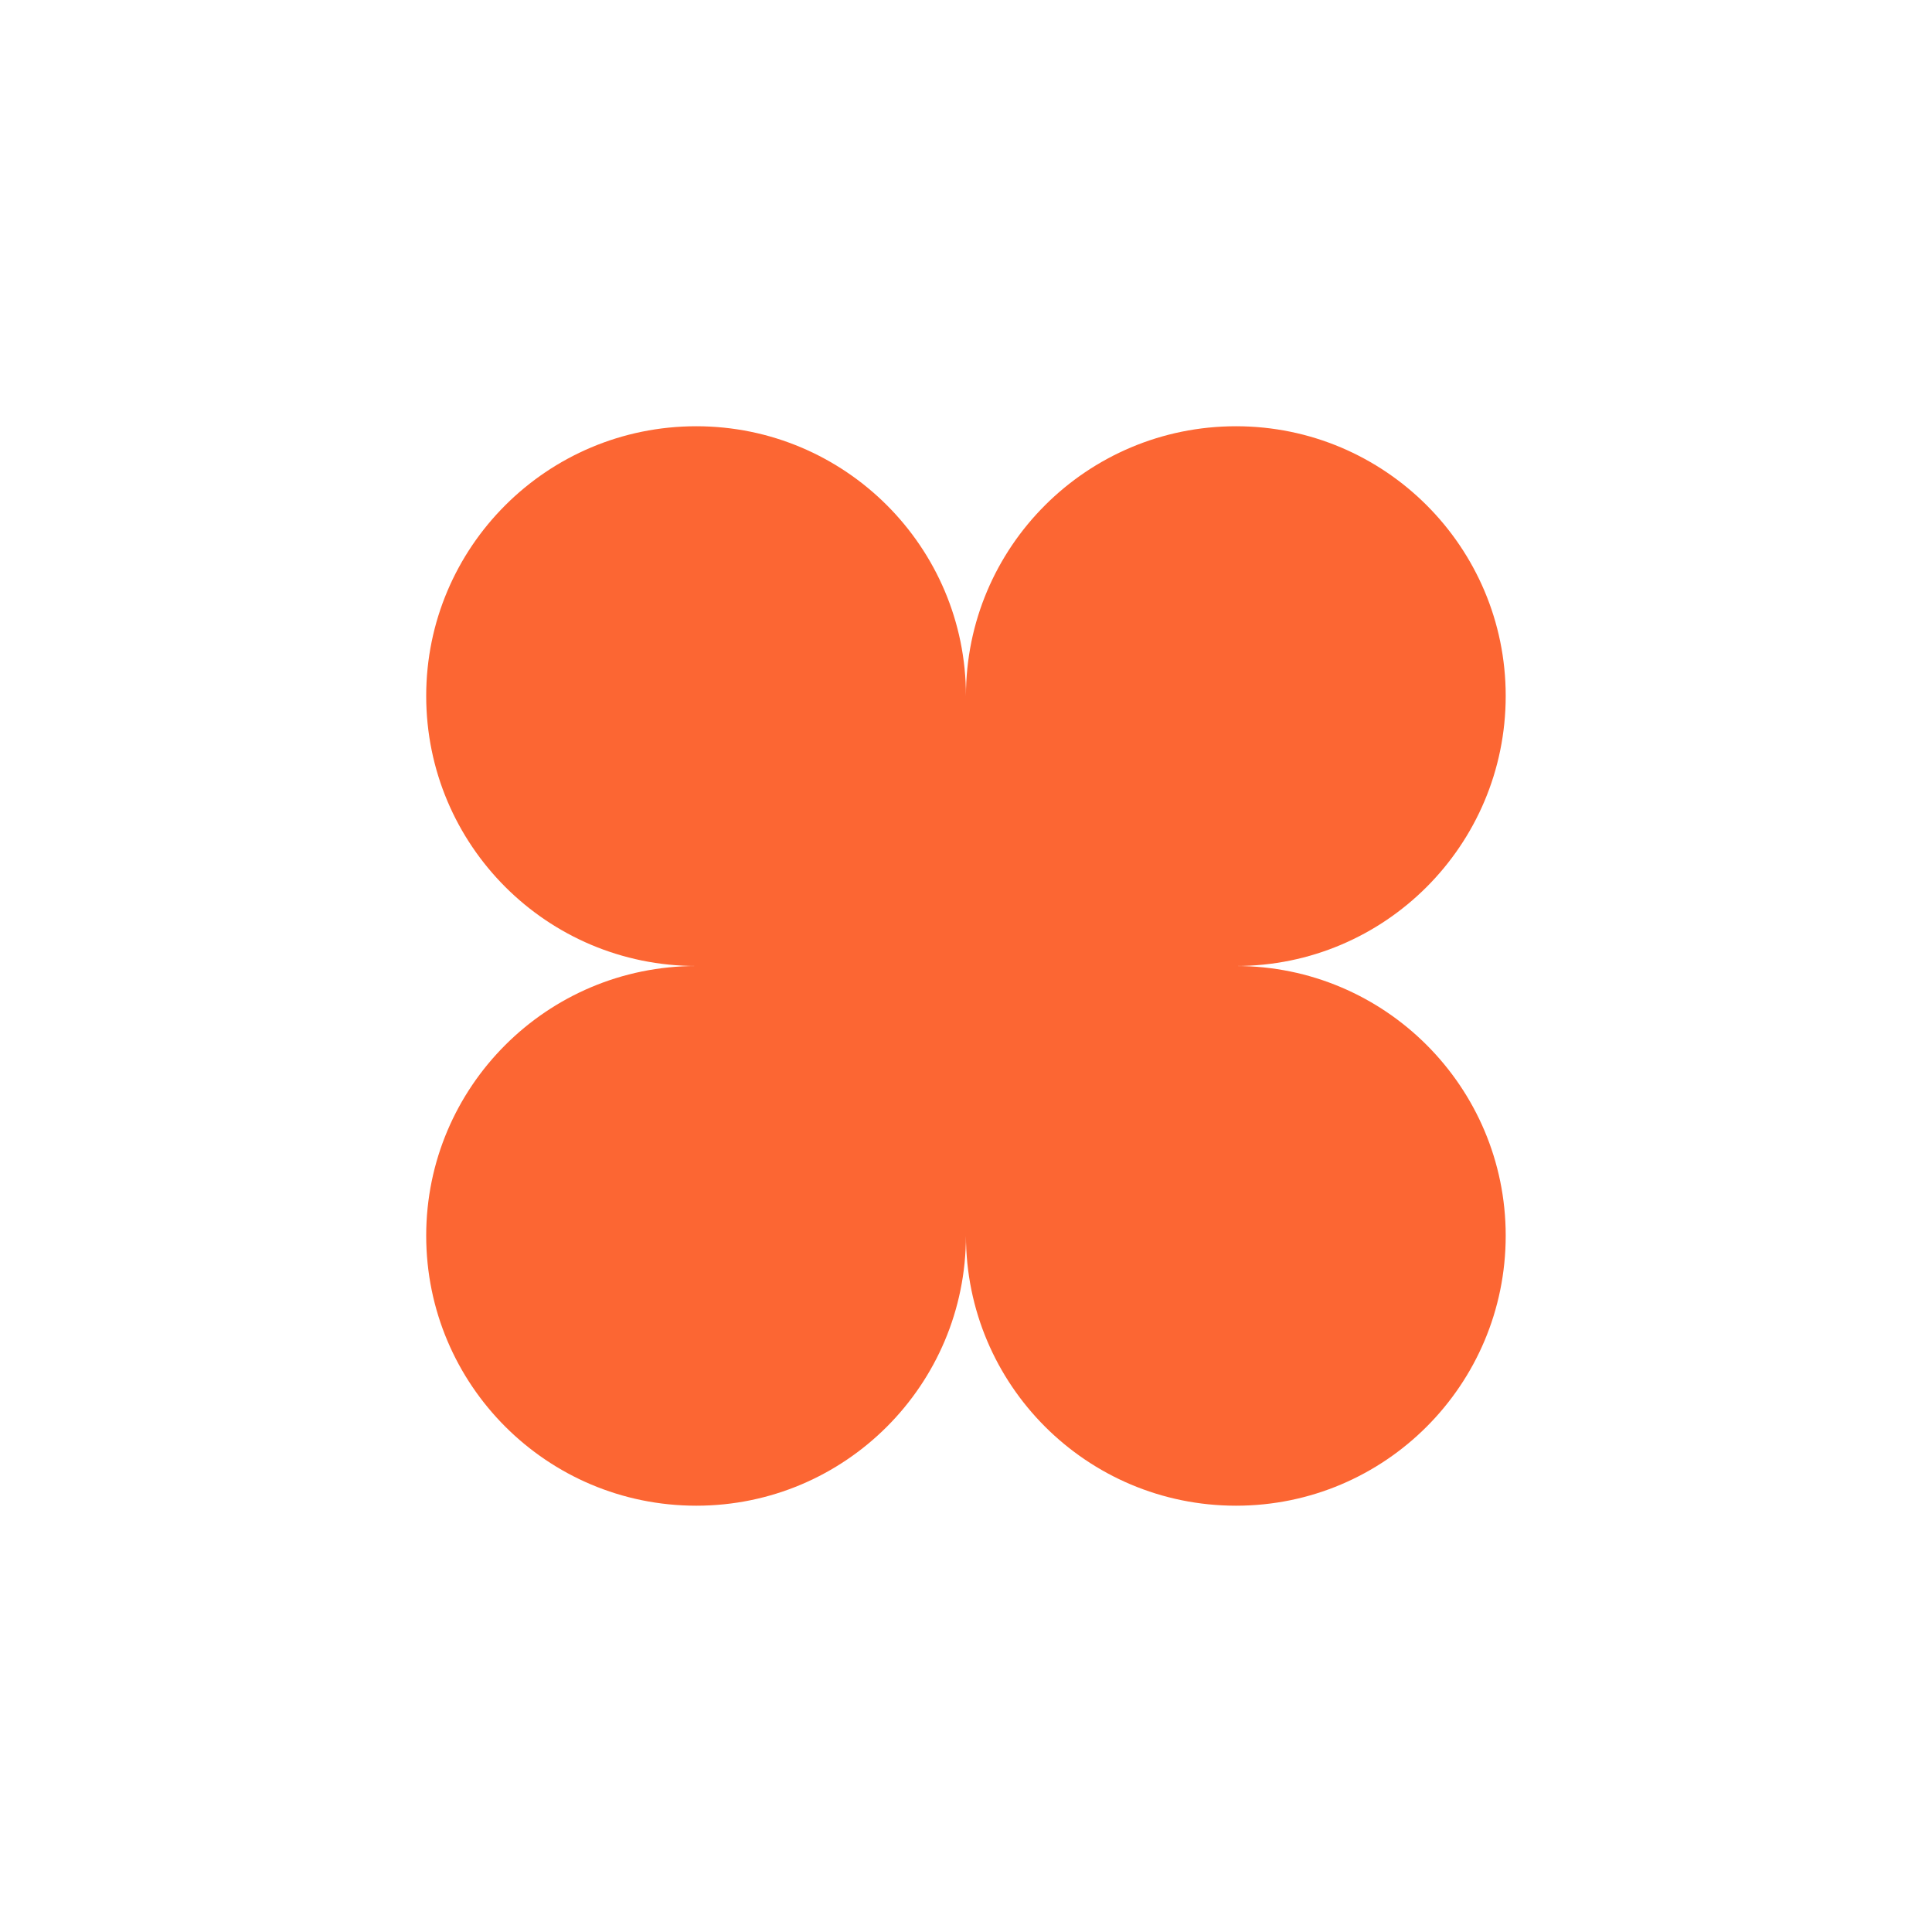 <svg xmlns="http://www.w3.org/2000/svg" id="Capa_1" data-name="Capa 1" viewBox="0 0 400 400"><defs><style>      .cls-1 {        fill: #fc6633;      }    </style></defs><path class="cls-1" d="M311.74,255.83c0,30.9-25.01,55.91-55.83,55.91-30.9,0-55.92-25.01-55.92-55.91,0,30.9-25.01,55.91-55.83,55.91-30.9,0-55.92-25.01-55.92-55.91,0-30.81,25.01-55.83,55.92-55.83-30.9,0-55.92-25.01-55.92-55.92,0-30.81,25.01-55.83,55.92-55.83,30.81,0,55.83,25.01,55.83,55.83,0-30.81,25.01-55.83,55.92-55.83,30.81,0,55.83,25.01,55.83,55.83,0,30.9-25.01,55.92-55.83,55.92,30.81,0,55.83,25.01,55.83,55.83Z"></path></svg>
